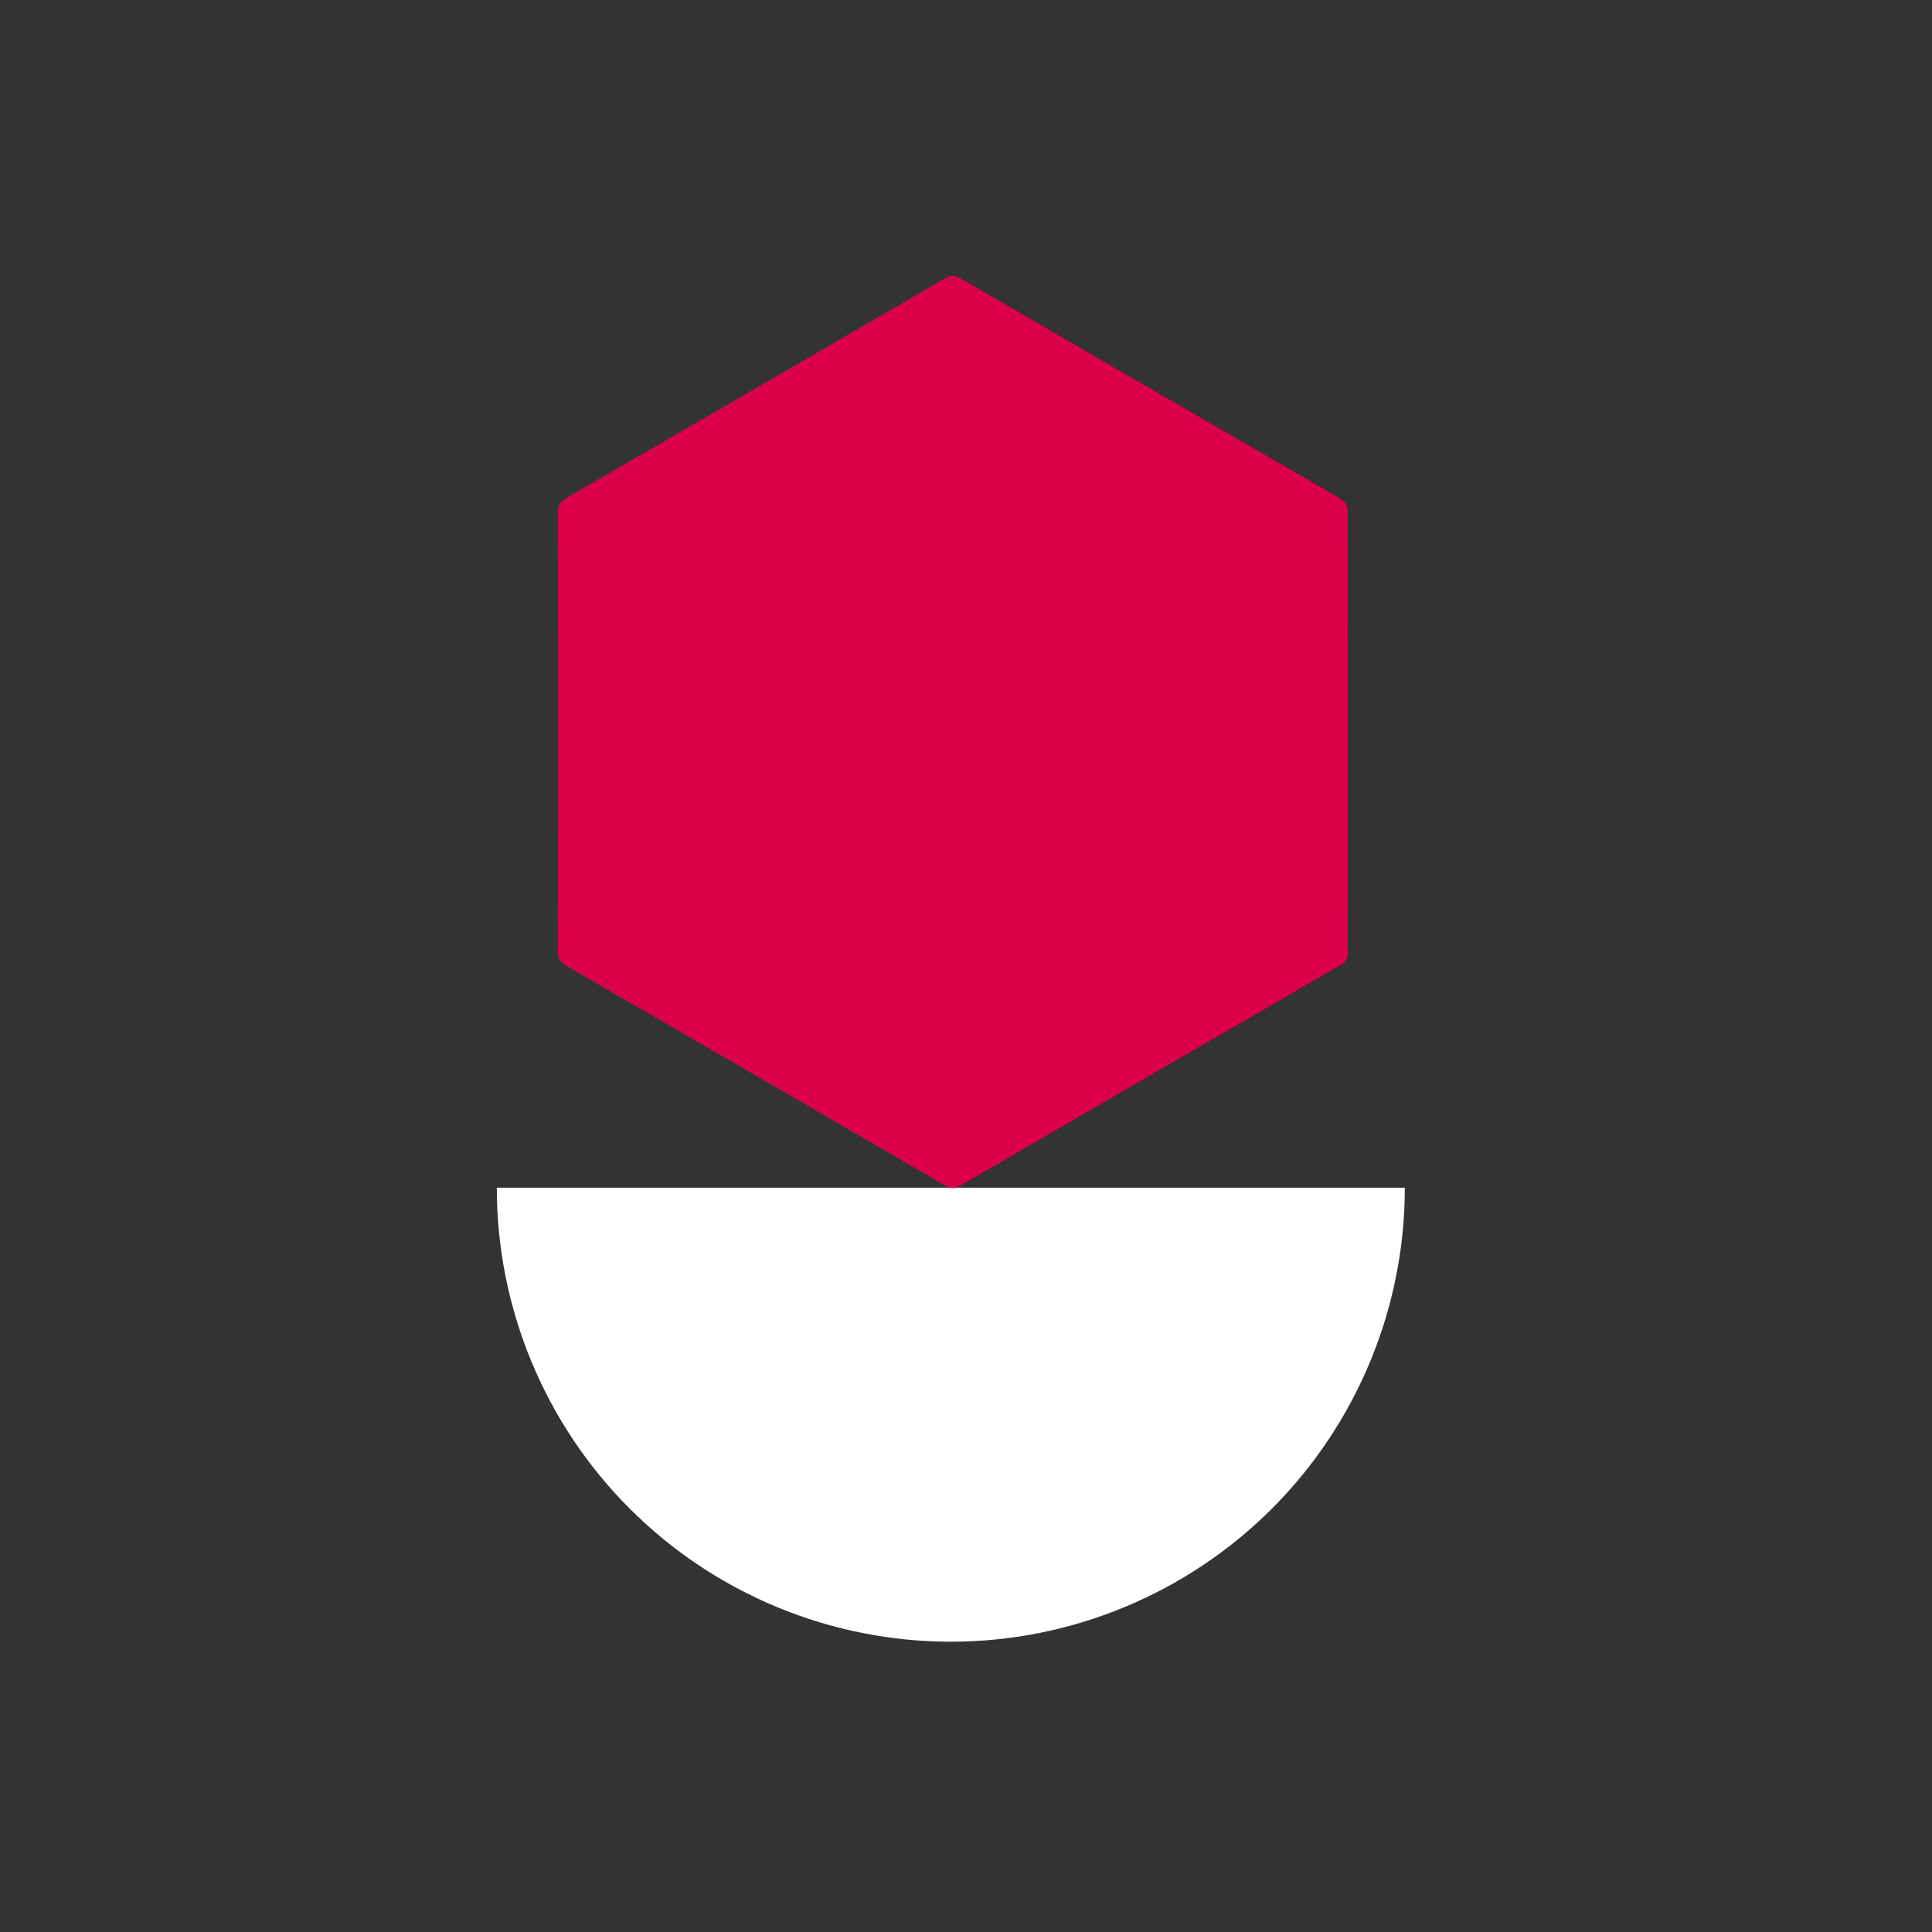 <svg width="35" height="35" viewBox="0 0 35 35" fill="none" xmlns="http://www.w3.org/2000/svg">
<rect x="0" y="0" width="35" height="35" fill="#333333" stroke="none"/>
<path d="M25.45 21.516C25.45 22.596 25.237 23.665 24.823 24.663C24.41 25.661 23.804 26.568 23.041 27.332C22.277 28.095 21.37 28.701 20.372 29.114C19.374 29.528 18.305 29.741 17.225 29.741C16.145 29.741 15.075 29.528 14.077 29.114C13.079 28.701 12.173 28.095 11.409 27.332C10.645 26.568 10.039 25.661 9.626 24.663C9.213 23.665 9 22.596 9 21.516L17.225 21.516H25.45Z" fill="white"/>
<path d="M24.411 13.252C24.411 14.587 24.409 15.921 24.413 17.256C24.414 17.37 24.377 17.428 24.28 17.484C21.984 18.812 19.689 20.144 17.396 21.479C17.292 21.539 17.219 21.536 17.119 21.477C14.83 20.145 12.54 18.817 10.247 17.491C10.144 17.431 10.108 17.366 10.108 17.248C10.111 14.589 10.111 11.93 10.108 9.271C10.108 9.153 10.144 9.088 10.247 9.028C12.535 7.705 14.821 6.379 17.105 5.049C17.217 4.984 17.297 4.983 17.41 5.049C19.69 6.375 21.971 7.699 24.255 9.018C24.372 9.086 24.415 9.157 24.414 9.294C24.408 10.614 24.41 11.933 24.41 13.252L24.411 13.252Z" fill="#DC0048"/>
</svg>
